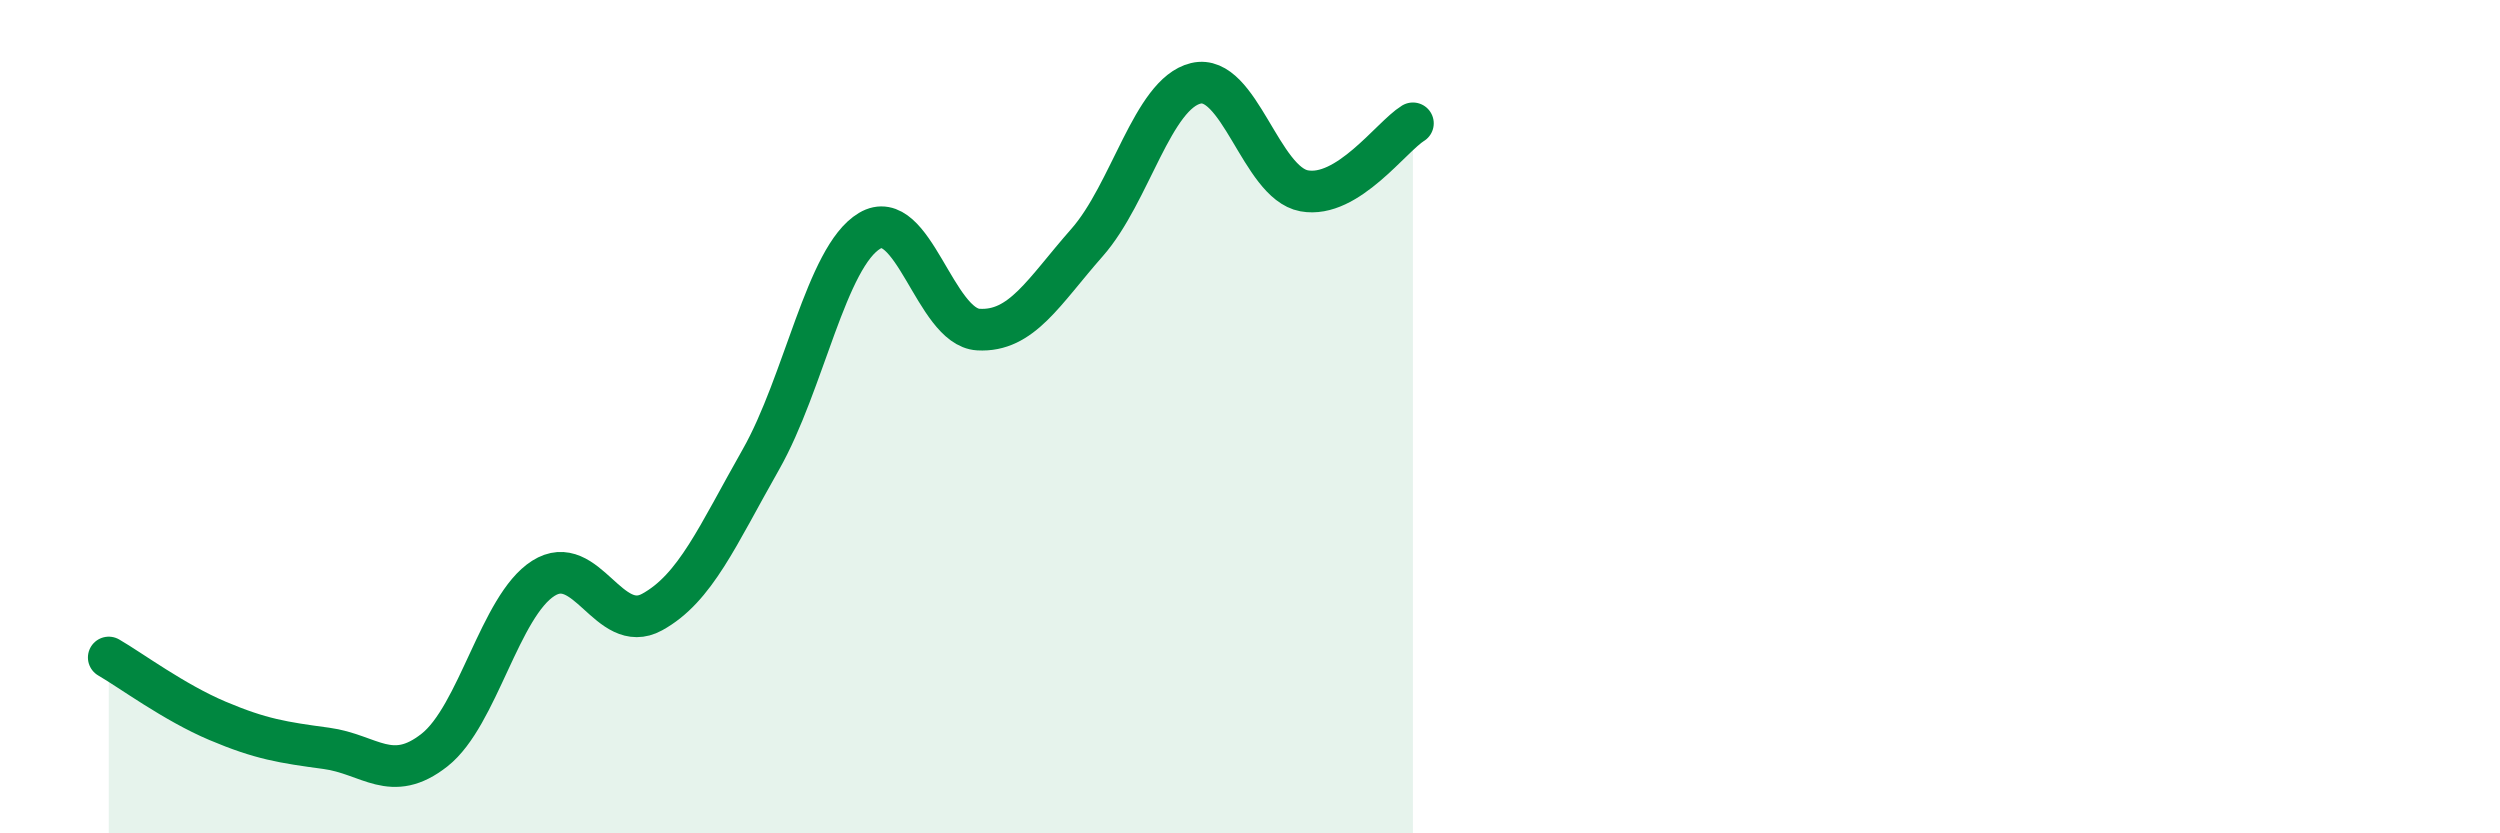 
    <svg width="60" height="20" viewBox="0 0 60 20" xmlns="http://www.w3.org/2000/svg">
      <path
        d="M 2.61,15.78 C 3.13,16.08 4.18,16.86 5.22,17.3 C 6.26,17.74 6.79,17.82 7.83,17.96 C 8.87,18.1 9.39,18.82 10.43,18 C 11.47,17.18 12,14.54 13.04,13.88 C 14.08,13.22 14.61,15.26 15.65,14.69 C 16.69,14.12 17.22,12.86 18.26,11.03 C 19.3,9.2 19.83,6.16 20.87,5.54 C 21.91,4.92 22.44,7.85 23.48,7.91 C 24.52,7.97 25.05,7 26.09,5.82 C 27.13,4.64 27.66,2.25 28.7,2 C 29.74,1.75 30.26,4.39 31.3,4.58 C 32.34,4.77 33.39,3.28 33.91,2.96L33.91 20L2.61 20Z"
        fill="#008740"
        opacity="0.1"
        stroke-linecap="round"
        stroke-linejoin="round"
      />
      <path
        d="M 2.61,15.78 C 3.13,16.08 4.18,16.86 5.22,17.3 C 6.26,17.74 6.79,17.82 7.83,17.96 C 8.87,18.1 9.39,18.82 10.43,18 C 11.47,17.18 12,14.54 13.04,13.88 C 14.08,13.22 14.61,15.26 15.65,14.69 C 16.69,14.12 17.22,12.86 18.26,11.03 C 19.3,9.2 19.83,6.16 20.87,5.54 C 21.91,4.92 22.44,7.85 23.48,7.91 C 24.52,7.97 25.05,7 26.09,5.82 C 27.13,4.64 27.66,2.25 28.7,2 C 29.74,1.75 30.26,4.39 31.3,4.58 C 32.34,4.77 33.39,3.28 33.91,2.96"
        stroke="#008740"
        stroke-width="1"
        fill="none"
        stroke-linecap="round"
        stroke-linejoin="round"
      />
    </svg>
  